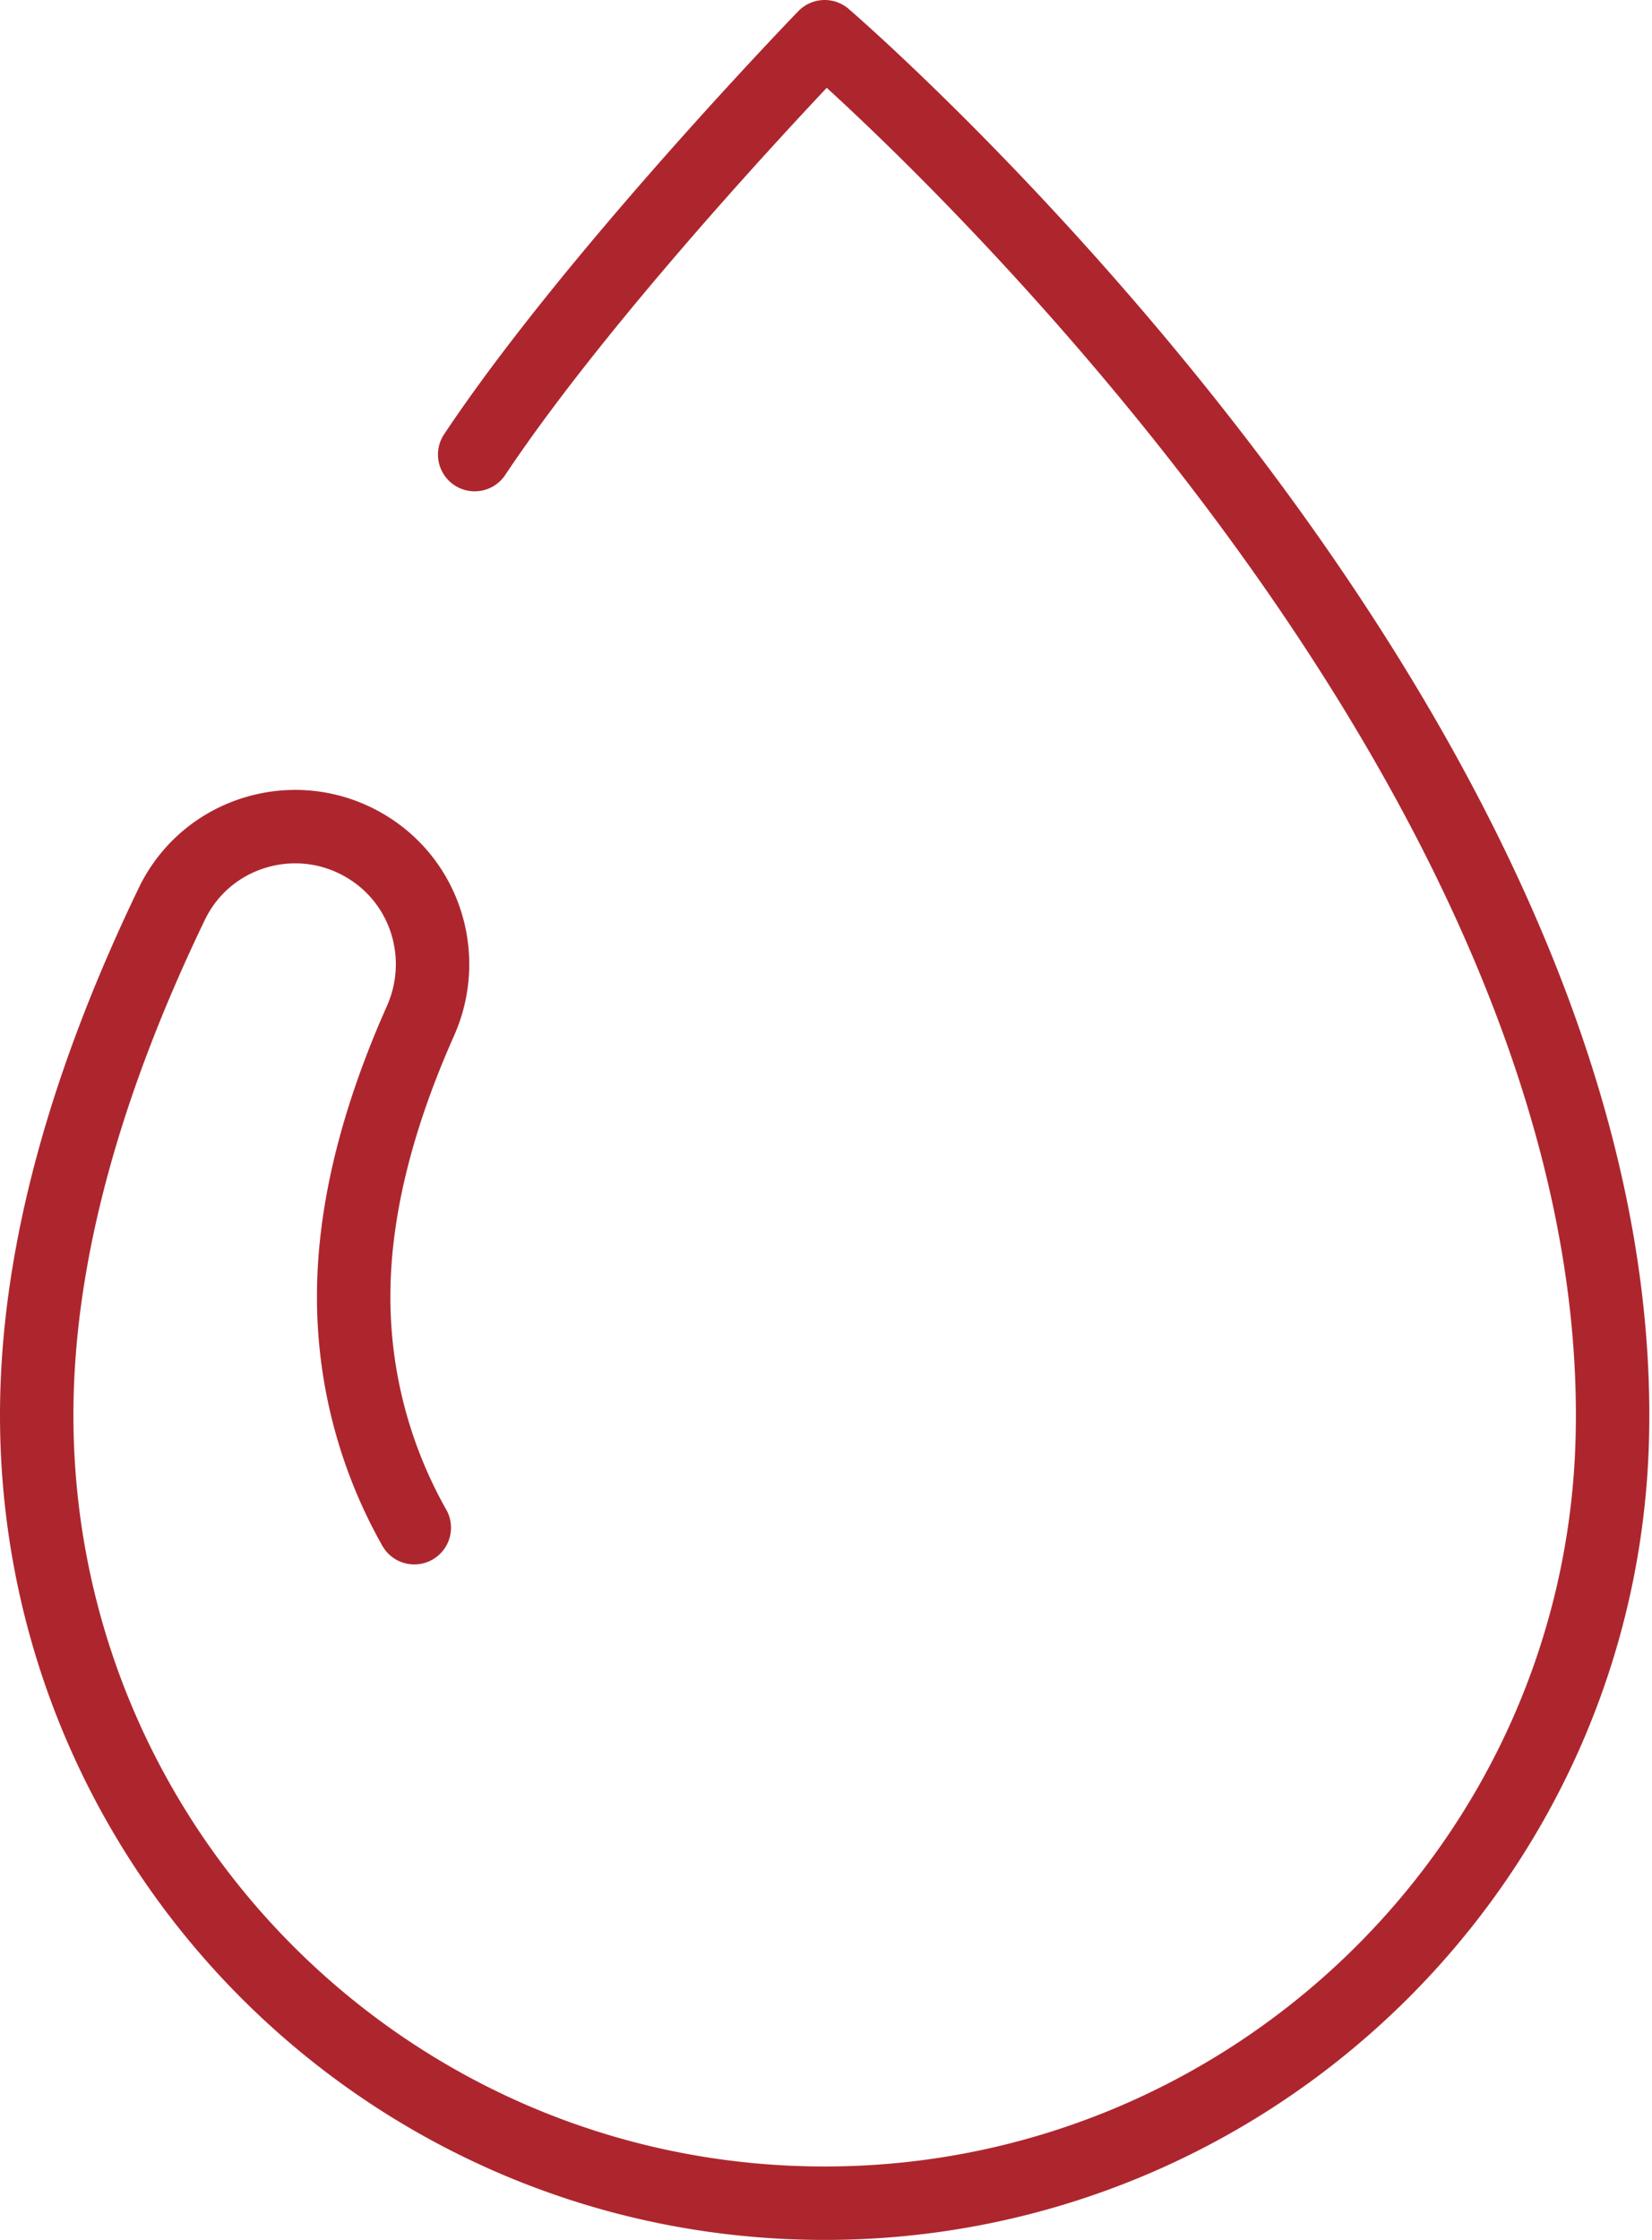 <svg width="45" height="61" xmlns="http://www.w3.org/2000/svg"><path d="M11.285 41.604a12.767 12.767 0 01-1.651-6.3c0-2.472.72-5.031 1.818-7.498.776-1.742.148-3.787-1.49-4.763h0c-1.88-1.123-4.328-.403-5.28 1.569C2.49 29.159 1 33.939 1 38.536 1 50.386 10.602 59.992 22.449 60c11.63.008 21.223-9.29 21.472-20.92C44.337 19.782 22.464 1 22.464 1S16.21 7.459 12.93 12.38" stroke="#AD262E" stroke-width="2" fill="none" stroke-linecap="round" stroke-linejoin="round"/></svg>